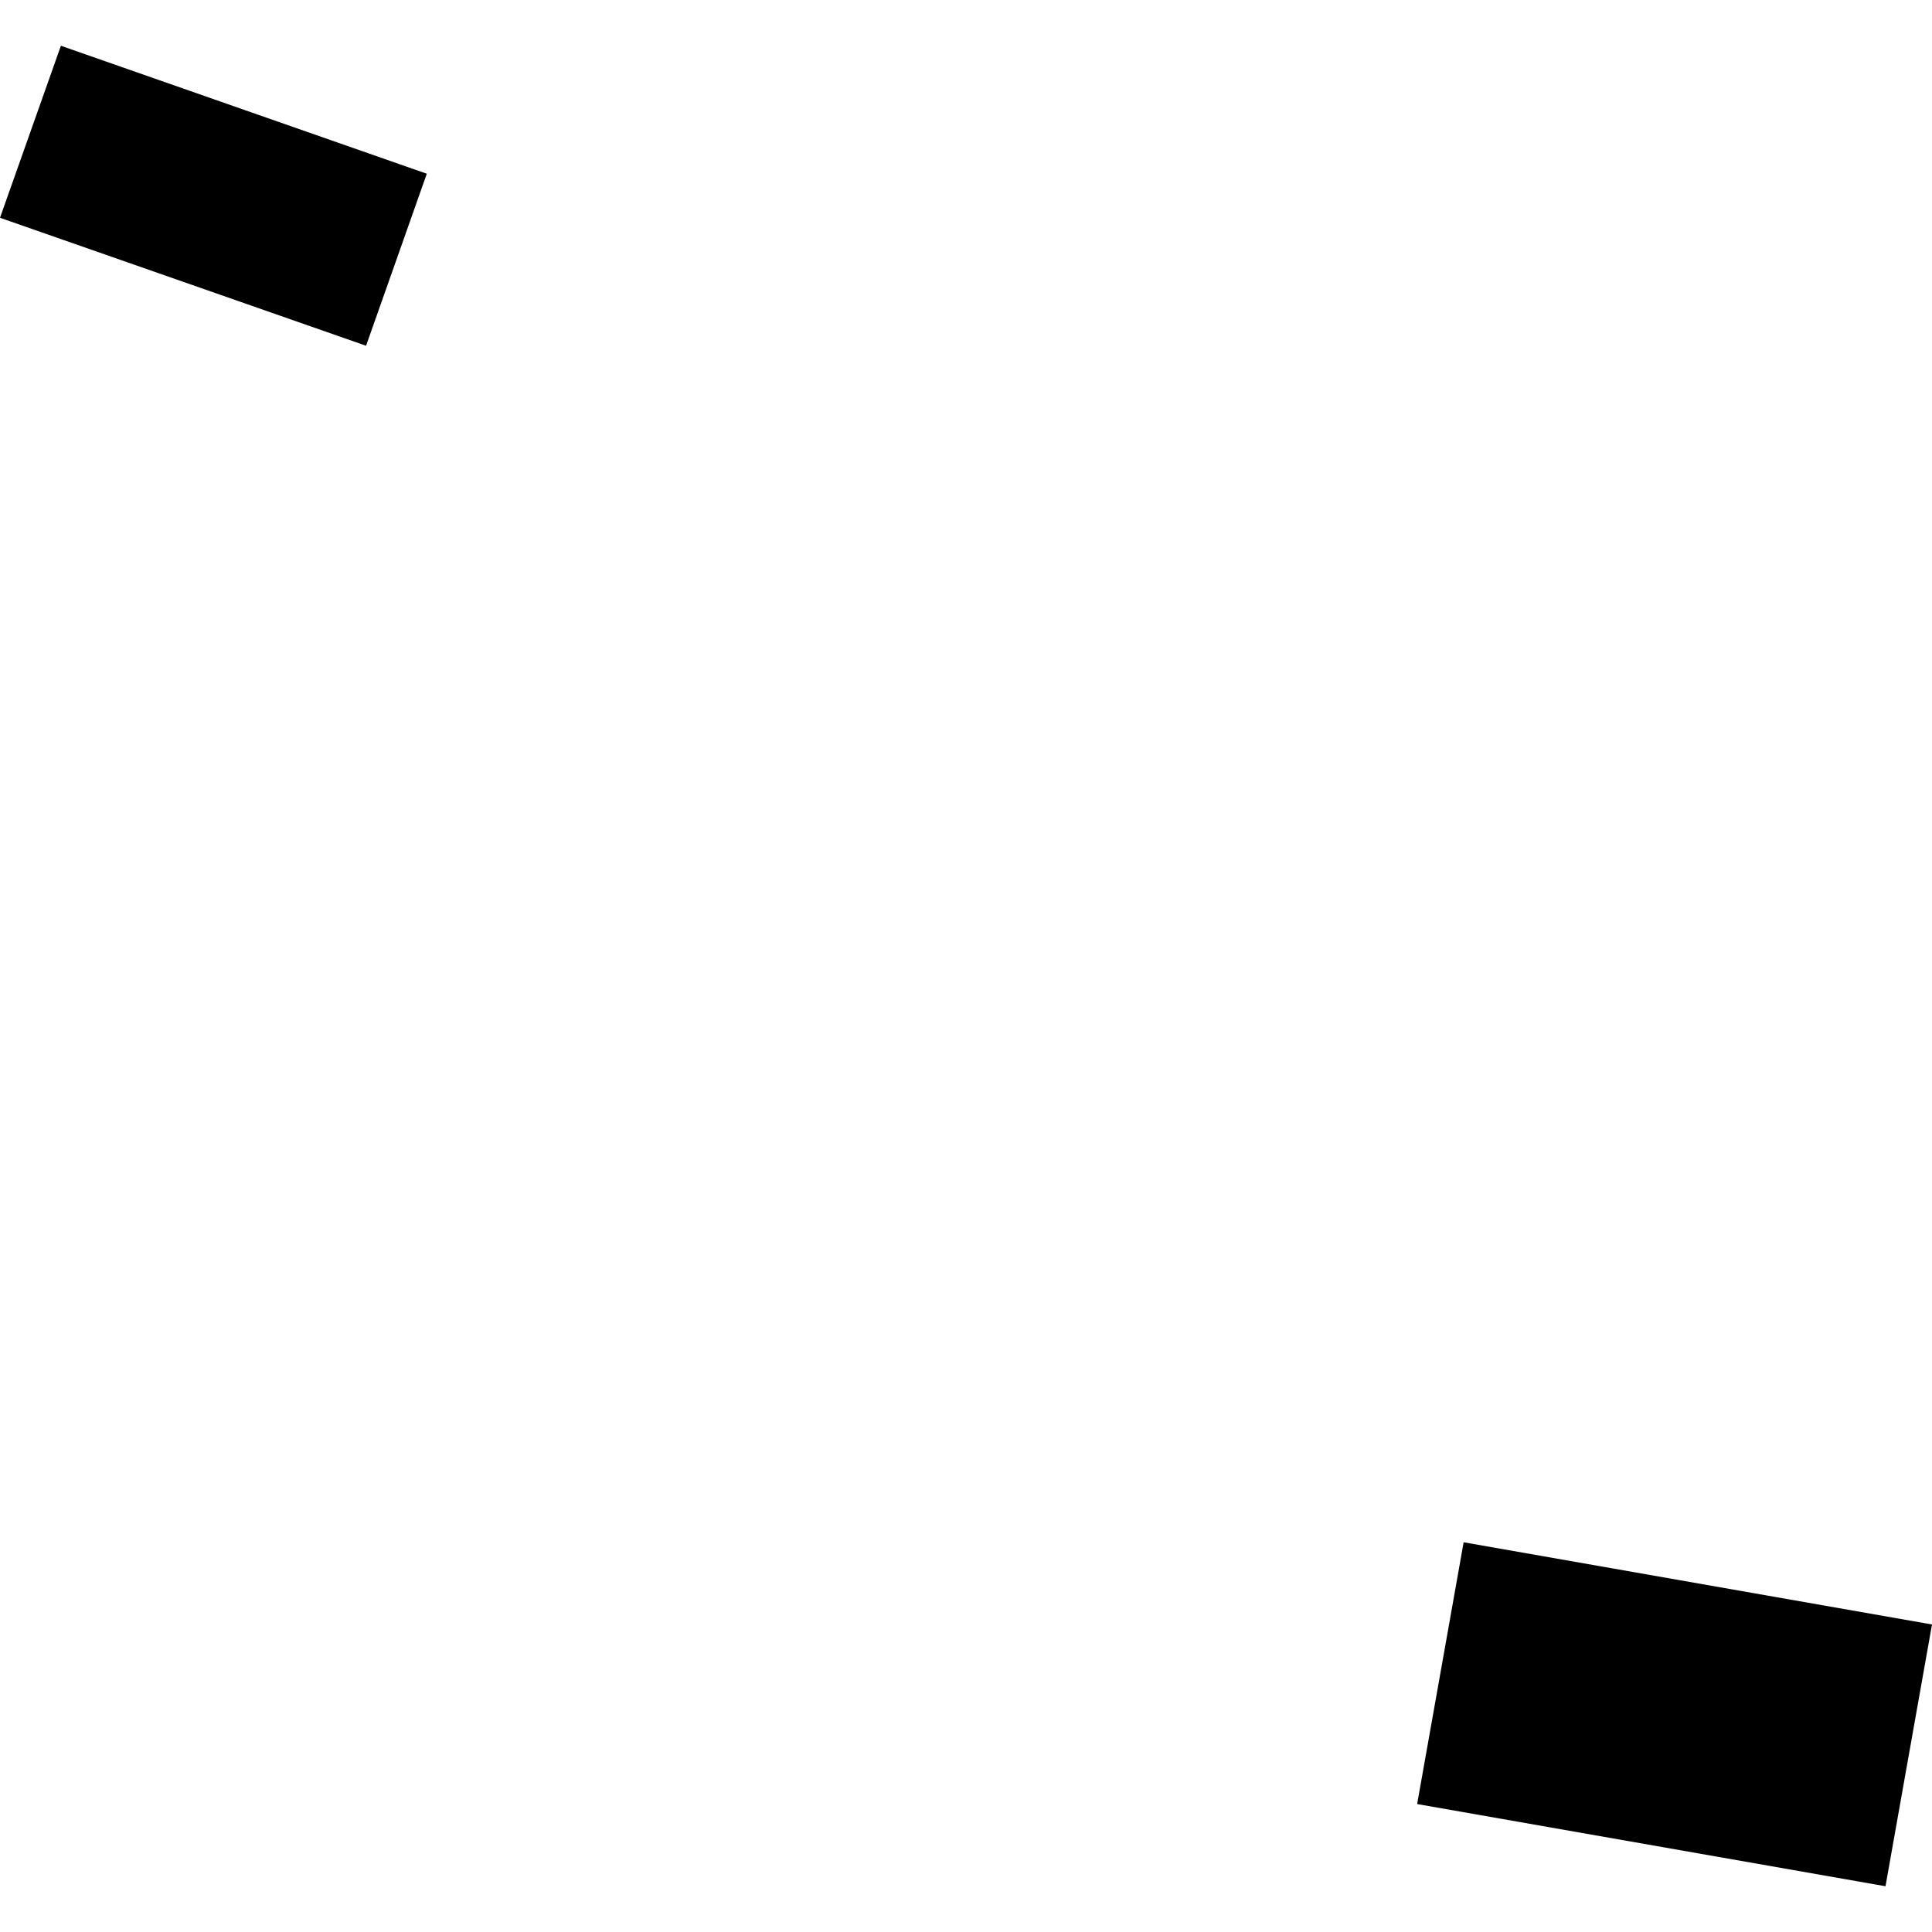 <?xml version="1.0" encoding="utf-8" standalone="no"?>
<!DOCTYPE svg PUBLIC "-//W3C//DTD SVG 1.1//EN"
  "http://www.w3.org/Graphics/SVG/1.1/DTD/svg11.dtd">
<!-- Created with matplotlib (https://matplotlib.org/) -->
<svg height="288pt" version="1.1" viewBox="0 0 288 288" width="288pt" xmlns="http://www.w3.org/2000/svg" xmlns:xlink="http://www.w3.org/1999/xlink">
 <defs>
  <style type="text/css">
*{stroke-linecap:butt;stroke-linejoin:round;}
  </style>
 </defs>
 <g id="figure_1">
  <g id="patch_1">
   <path d="M 0 288 
L 288 288 
L 288 0 
L 0 0 
z
" style="fill:none;opacity:0;"/>
  </g>
  <g id="axes_1">
   <g id="PatchCollection_1">
    <path clip-path="url(#pf0de15c56d)" d="M 218.183 229.904 
L 288 242.157 
L 281.068 281.179 
L 211.251 268.926 
L 218.183 229.904 
"/>
    <path clip-path="url(#pf0de15c56d)" d="M 63.622 25.898 
L 54.569 51.54 
L 0 32.464 
L 9.078 6.821 
L 63.622 25.898 
"/>
   </g>
  </g>
 </g>
 <defs>
  <clipPath id="pf0de15c56d">
   <rect height="274.358" width="288" x="0" y="6.821"/>
  </clipPath>
 </defs>
</svg>
